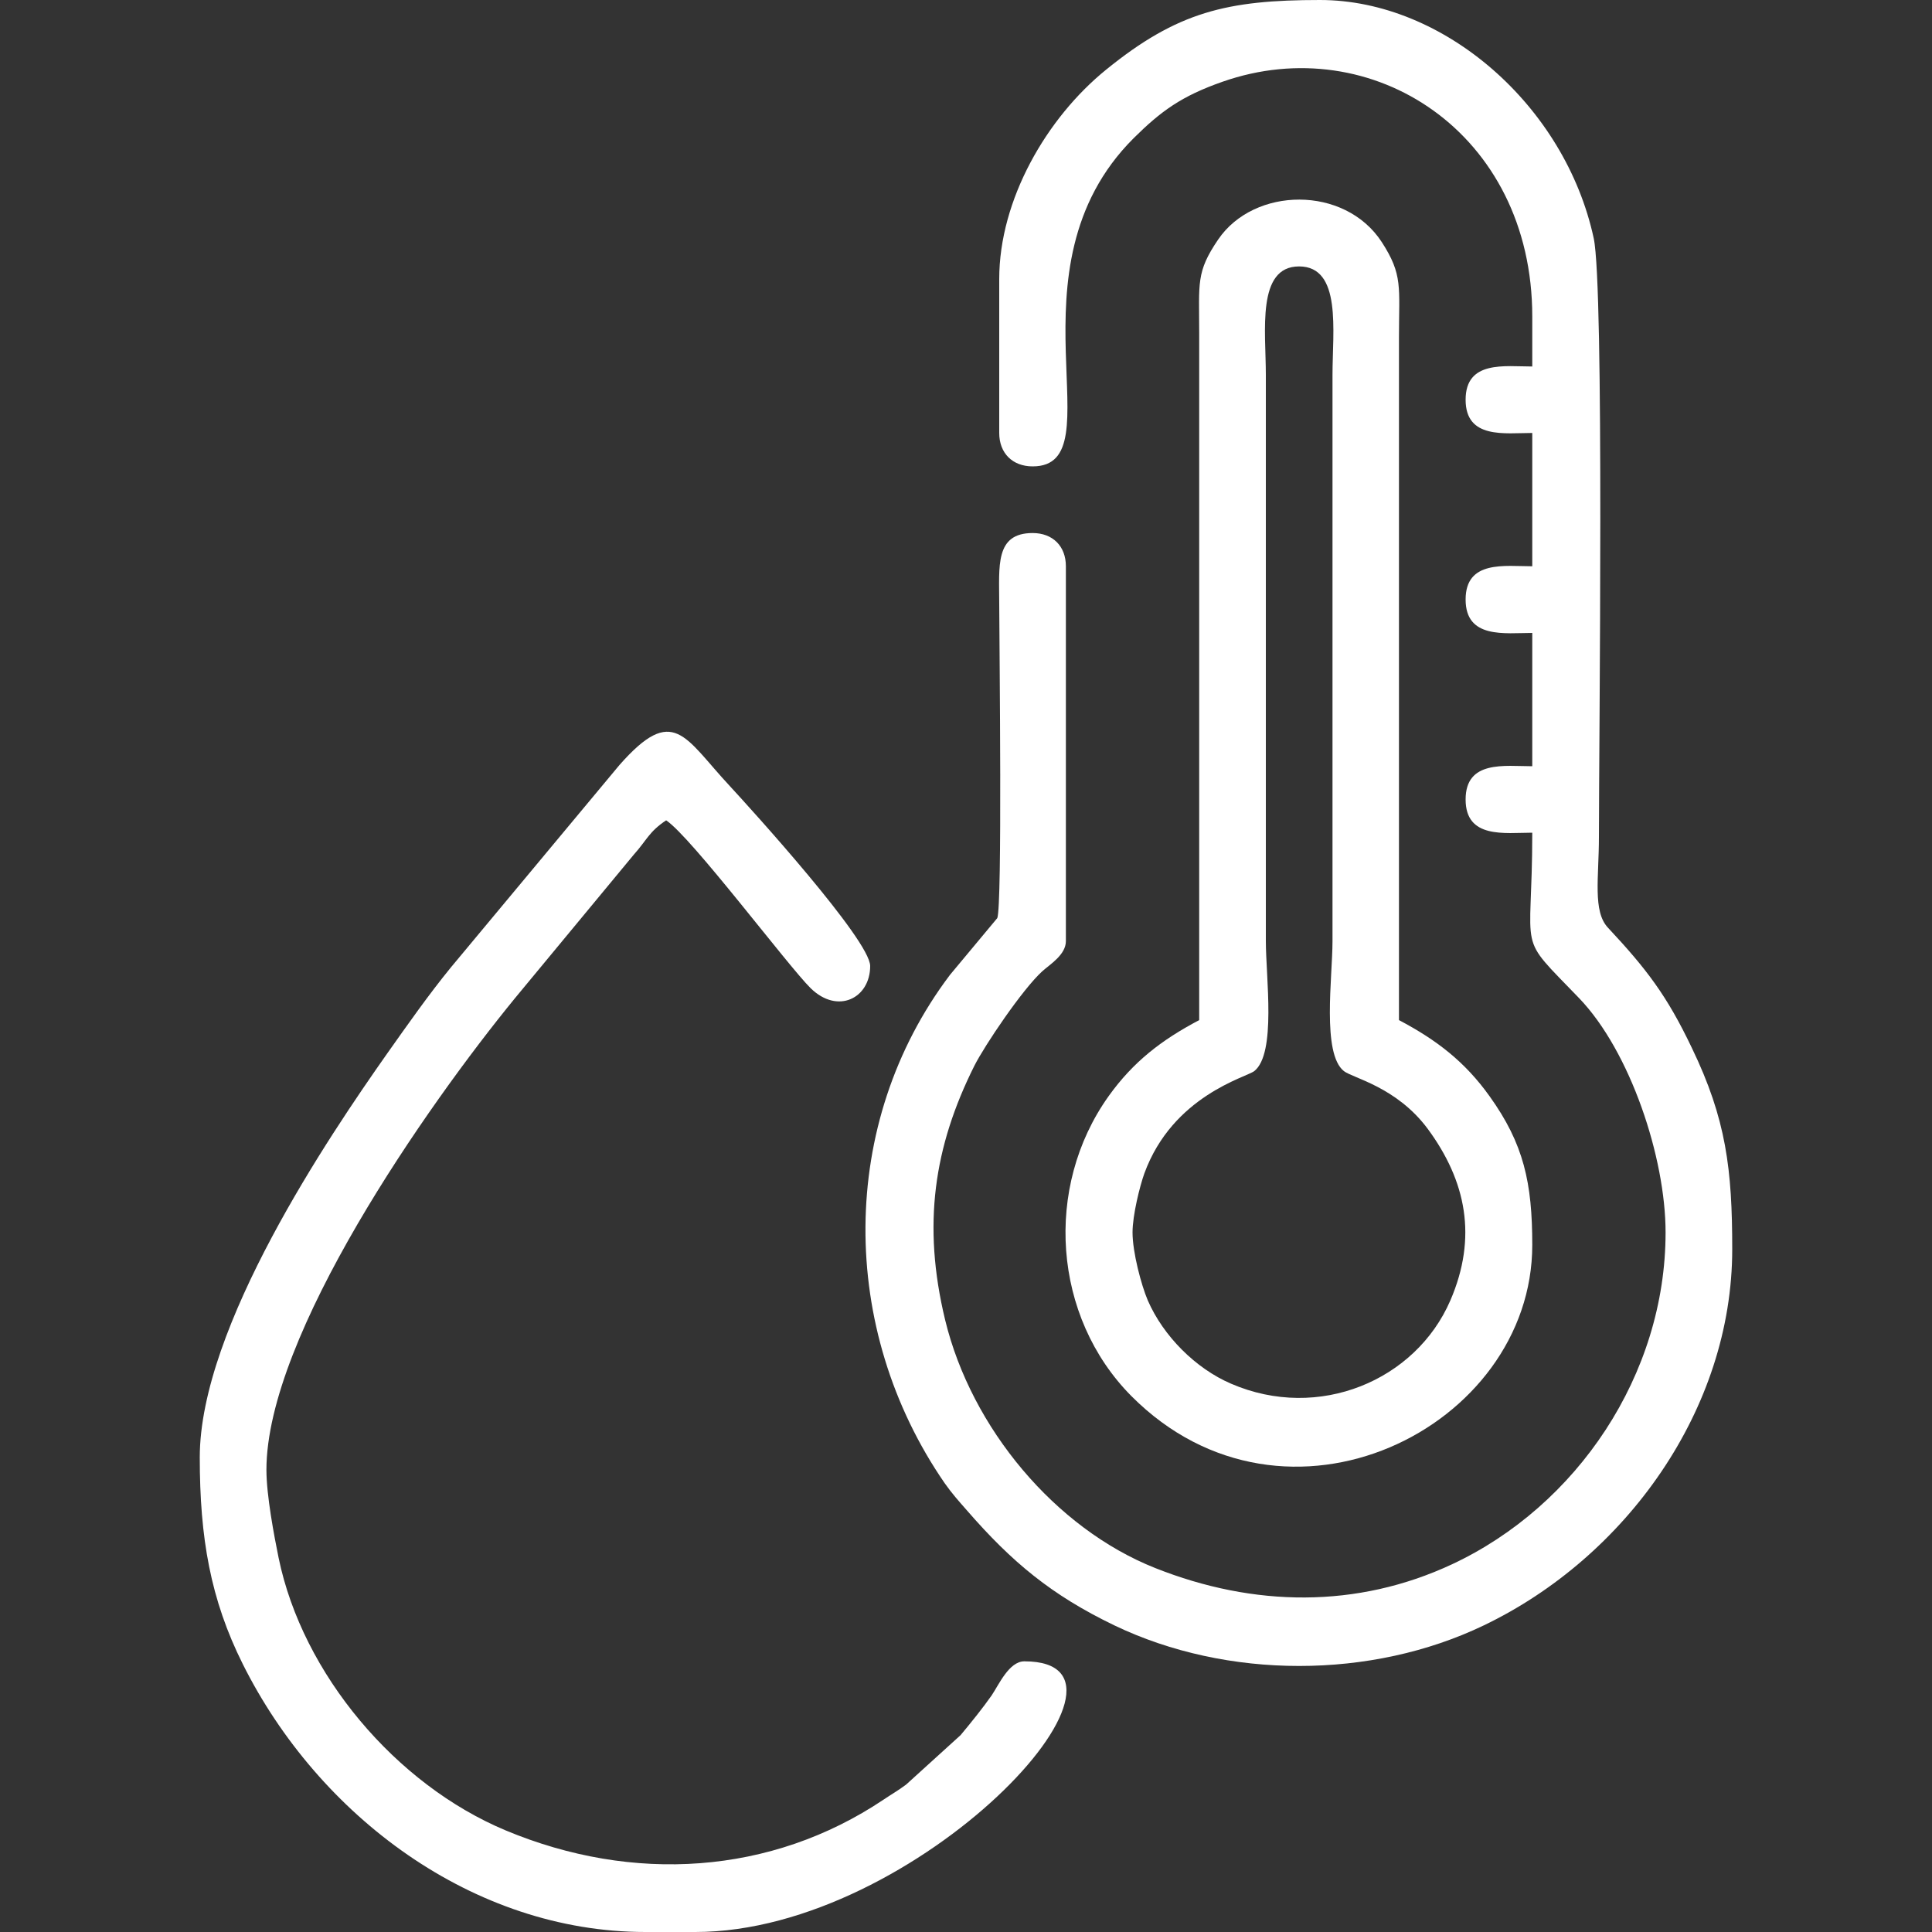 <?xml version="1.0" encoding="UTF-8"?>
<!-- Creator: CorelDRAW SE -->
<svg xmlns="http://www.w3.org/2000/svg" xmlns:xlink="http://www.w3.org/1999/xlink" xml:space="preserve" width="100mm" height="100mm" version="1.1" style="shape-rendering:geometricPrecision; text-rendering:geometricPrecision; image-rendering:optimizeQuality; fill-rule:evenodd; clip-rule:evenodd" viewBox="0 0 10000 10000">
 <rect x="0" y="0" width="10000" height="10000" fill="#333333" stroke="none"/>
 <defs>
  <style type="text/css">
   <![CDATA[
    .fil0 {fill:white}
   ]]>
  </style>
 </defs>
 <g id="Warstwa_x0020_1">
  <g id="_554231720">
   <path class="fil0" d="M5172 1444l0 797c0,105 69,173 173,173 440,0 -157,-1020 522,-1698 142,-141 249,-219 461,-293 773,-271 1603,264 1603,1215l0 259c-142,0 -345,-33 -345,172 0,205 203,172 345,172l0 690c-142,0 -345,-33 -345,172 0,205 203,173 345,173l0 690c-142,0 -345,-33 -345,172 0,205 203,172 345,172 0,654 -88,513 243,857 264,275 447,825 447,1212 0,737 -459,1416 -1106,1718 -491,229 -1025,222 -1536,19 -516,-205 -951,-723 -1087,-1284 -119,-493 -58,-897 151,-1315 54,-107 249,-396 351,-489 41,-37 123,-86 123,-157l0 -1940c0,-104 -68,-172 -172,-172 -196,0 -173,172 -173,366 1,257 16,1560 -10,1627l-245 294c-580,768 -577,1833 -28,2630 38,54 72,92 116,142 232,267 437,438 763,595 584,280 1329,280 1912,0 736,-353 1286,-1119 1286,-1947 0,-413 -31,-673 -209,-1042 -129,-271 -235,-409 -434,-622 -80,-85 -47,-259 -47,-470 0,-494 28,-2846 -27,-3099 -148,-685 -774,-1233 -1417,-1233 -480,0 -738,61 -1106,360 -309,250 -554,674 -554,1084z"></path>
   <path class="fil0" d="M5862 6379c0,-90 38,-241 61,-305 147,-403 528,-498 569,-530 115,-91 60,-486 60,-673l0 -2931c0,-226 -49,-561 172,-561 222,0 173,335 173,561l0 2931c0,187 -56,582 59,673 46,36 273,82 434,299 199,270 258,561 117,888 -179,414 -681,627 -1135,431 -184,-79 -351,-247 -431,-431 -34,-80 -79,-249 -79,-352zm345 -1099c-195,103 -341,215 -469,394 -336,471 -289,1142 118,1552 799,803 2075,166 2075,-782 0,-322 -44,-523 -221,-770 -128,-179 -274,-291 -469,-394l0 -3534c0,-261 21,-323 -89,-493 -192,-295 -661,-287 -847,-13 -115,169 -98,224 -98,484l0 3556z"></path>
   <path class="fil0" d="M1034 7543c0,417 55,735 223,1071 392,784 1190,1386 2084,1386l258 0c1154,0 2443,-1401 1703,-1401 -79,0 -132,121 -169,176 -47,67 -106,140 -161,206l-282 256c-43,32 -74,49 -117,78 -582,390 -1298,434 -1956,159 -567,-237 -1051,-808 -1175,-1411 -23,-113 -63,-323 -63,-455 0,-696 828,-1881 1287,-2442l615 -743c68,-76 78,-118 167,-177 131,87 632,755 748,869 140,137 308,52 308,-115 0,-134 -617,-813 -727,-932 -235,-252 -290,-427 -571,-108l-872 1047c-116,142 -226,299 -330,446 -300,426 -970,1415 -970,2090z"></path>
  </g>
 </g>
</svg>
